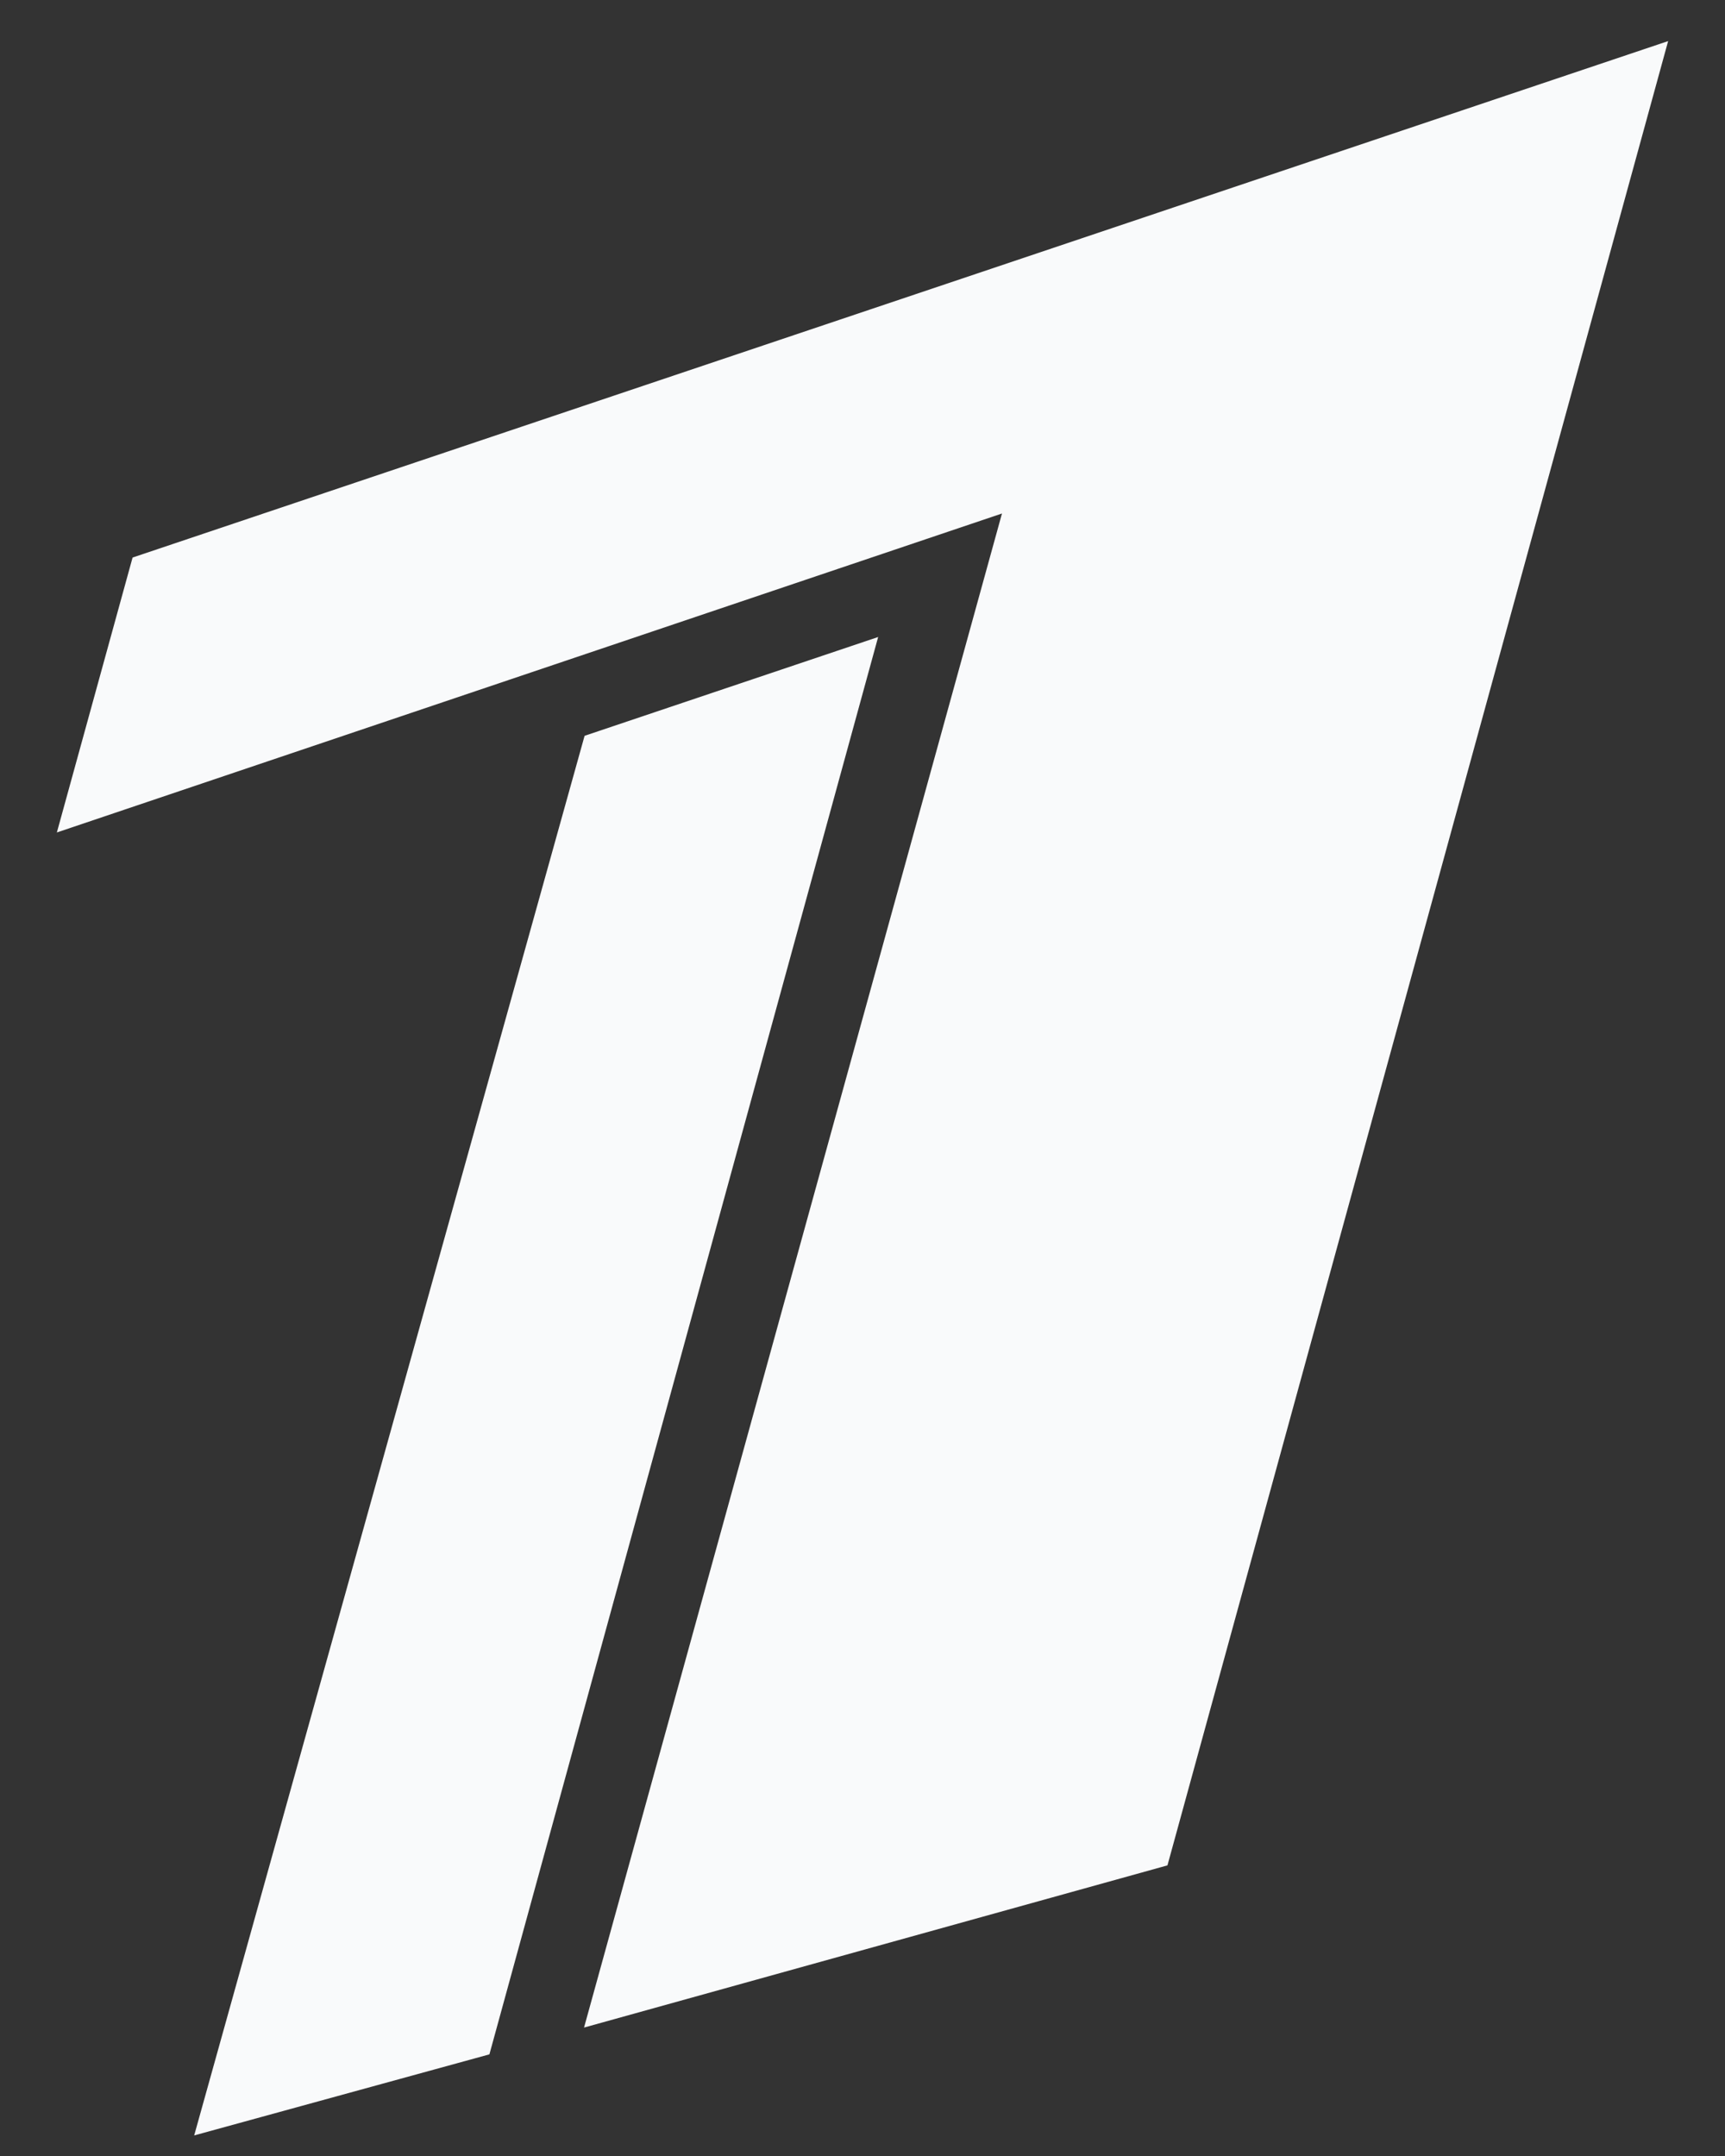 <svg width="28" height="35" viewBox="0 0 28 35" fill="none" xmlns="http://www.w3.org/2000/svg"><rect x="0" y="0" width="28" height="35" fill="#333333" stroke="none"/><path d="M2.152 9.051L27.077 0.667L18.95 30.282L9.48 32.915L16.264 8.336L0.923 13.514L2.152 9.051Z" fill="#F9FAFB"/><path d="M14.254 10.341L7.944 33.35L3.152 34.666L9.489 11.945L14.254 10.341Z" fill="#F9FAFB"/></svg>